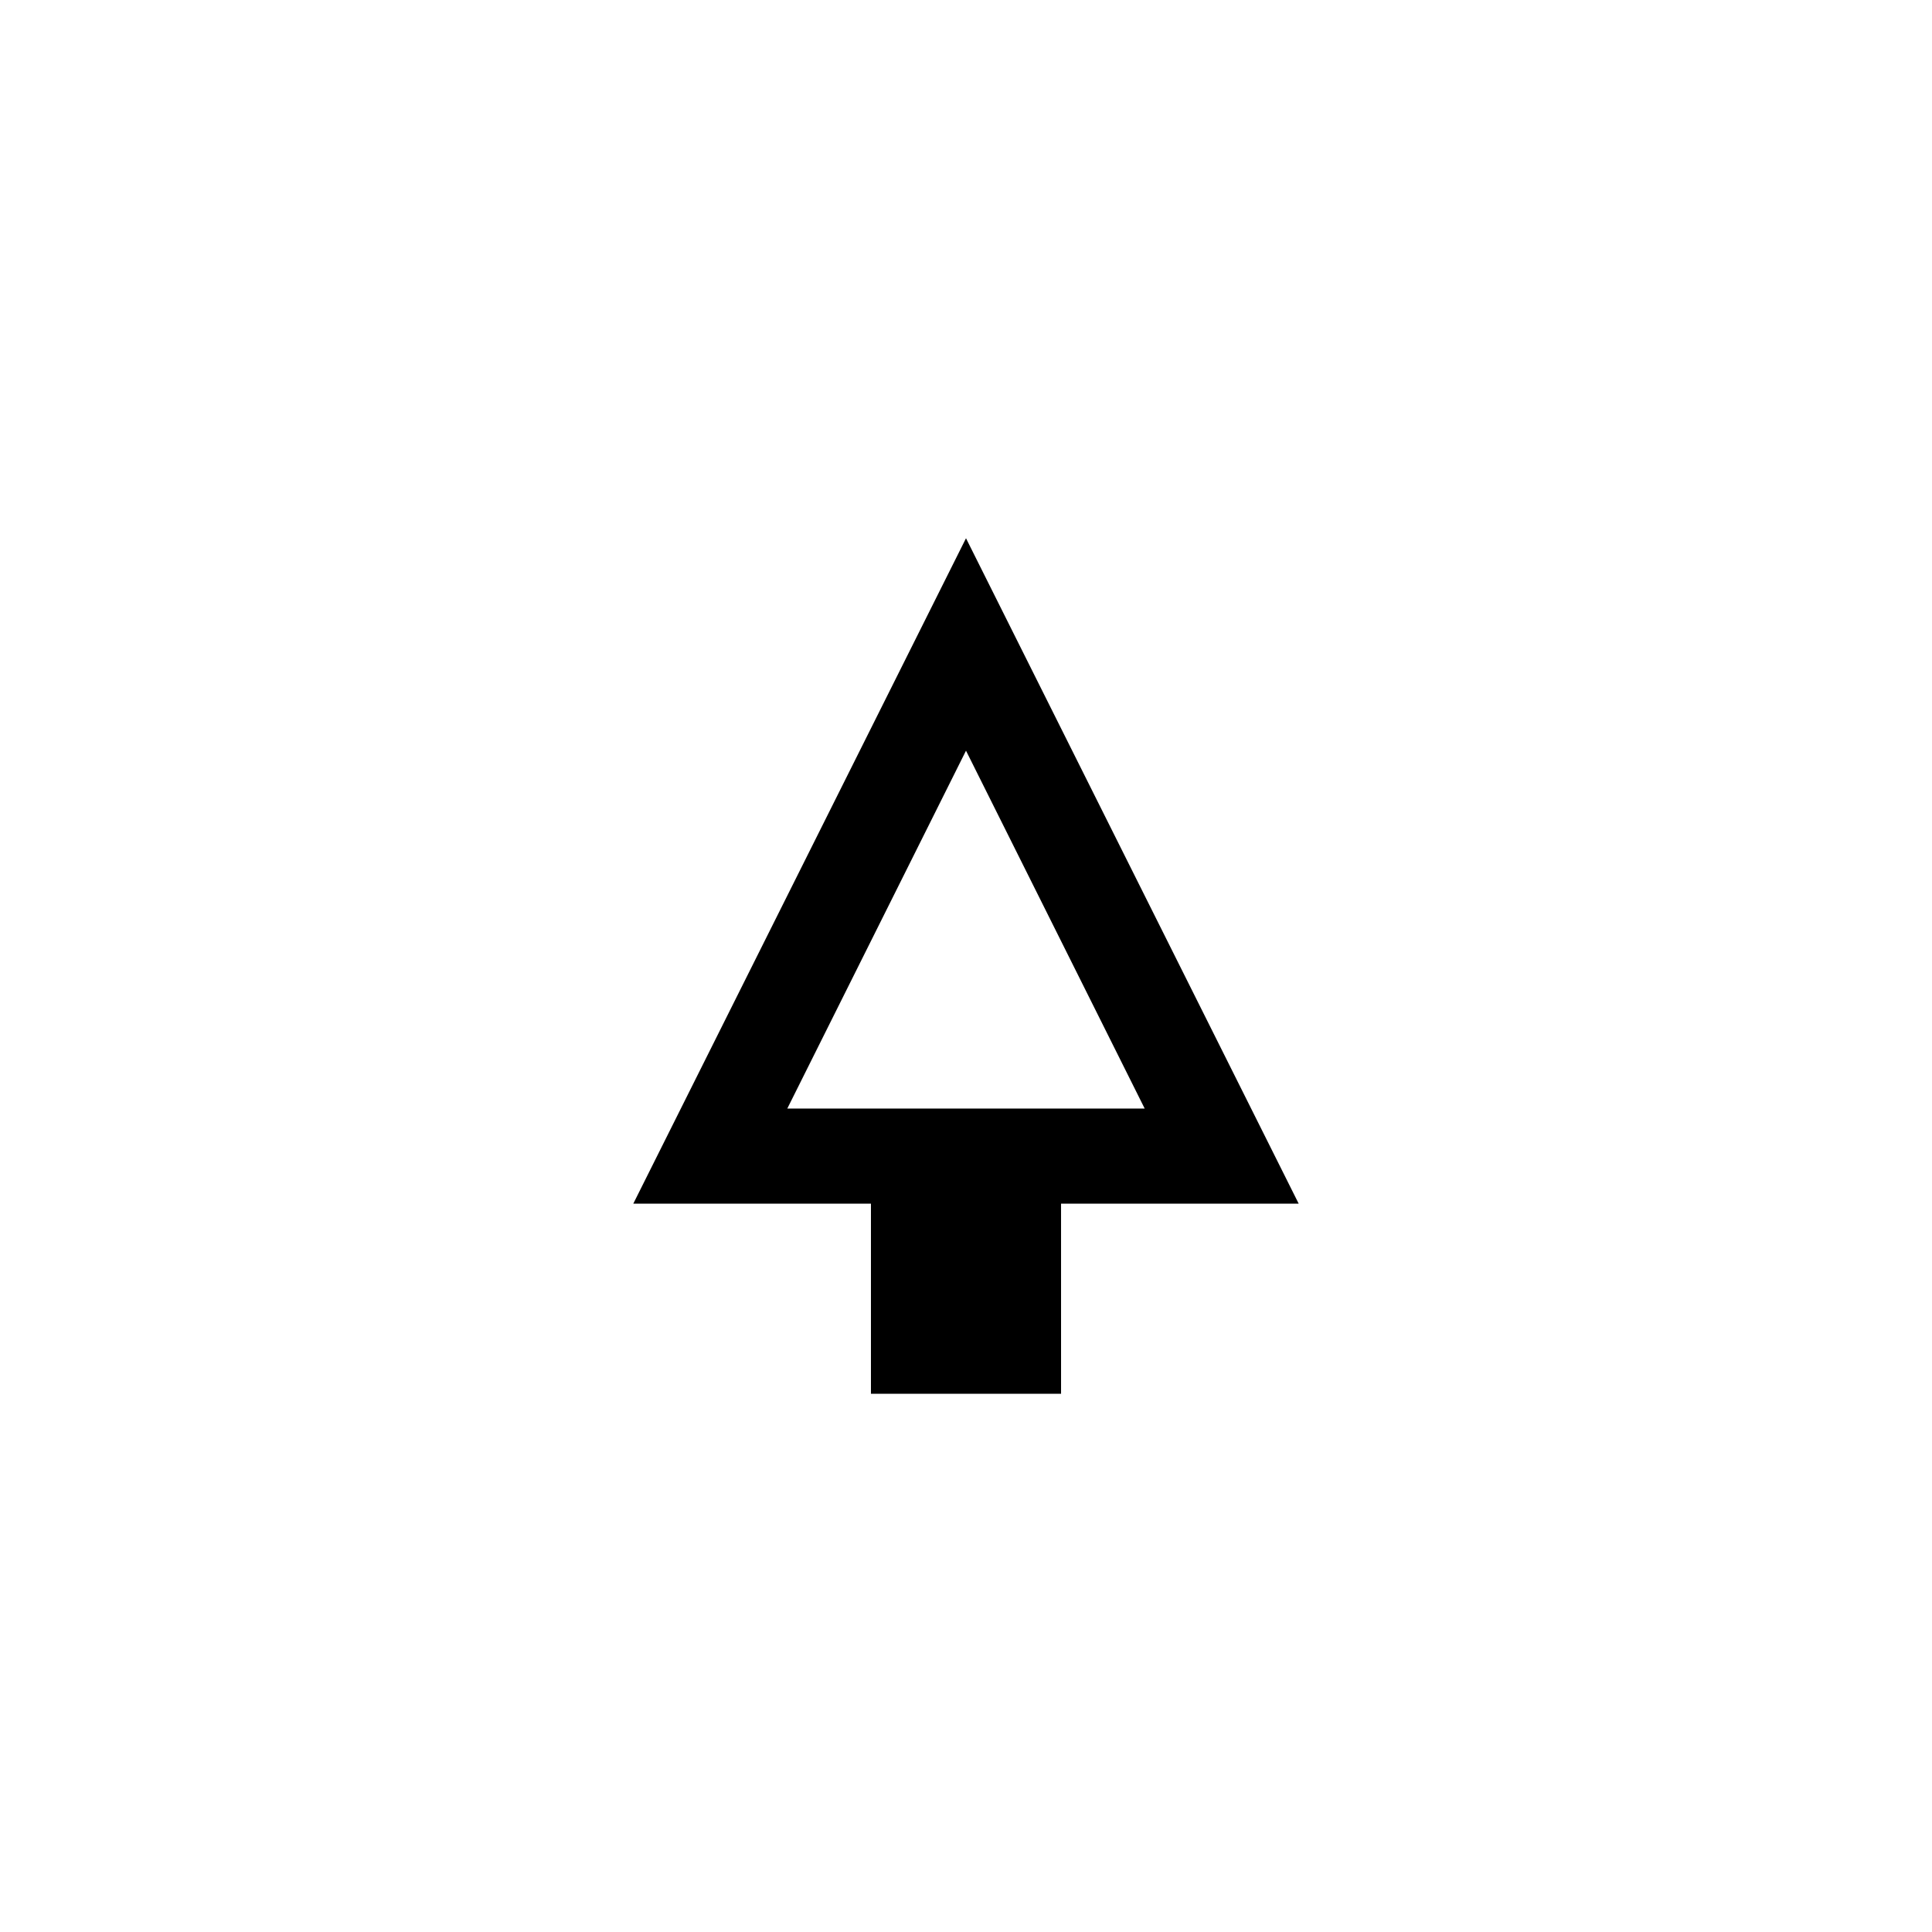 <?xml version="1.0" encoding="UTF-8"?>
<!-- Uploaded to: SVG Repo, www.svgrepo.com, Generator: SVG Repo Mixer Tools -->
<svg fill="#000000" width="800px" height="800px" version="1.1" viewBox="144 144 512 512" xmlns="http://www.w3.org/2000/svg">
 <path d="m400 286.64-88.168 176.34h62.977v50.383h50.383l-0.004-50.383h62.977zm-47.359 151.14 47.359-94.844 47.355 94.844z"/>
</svg>